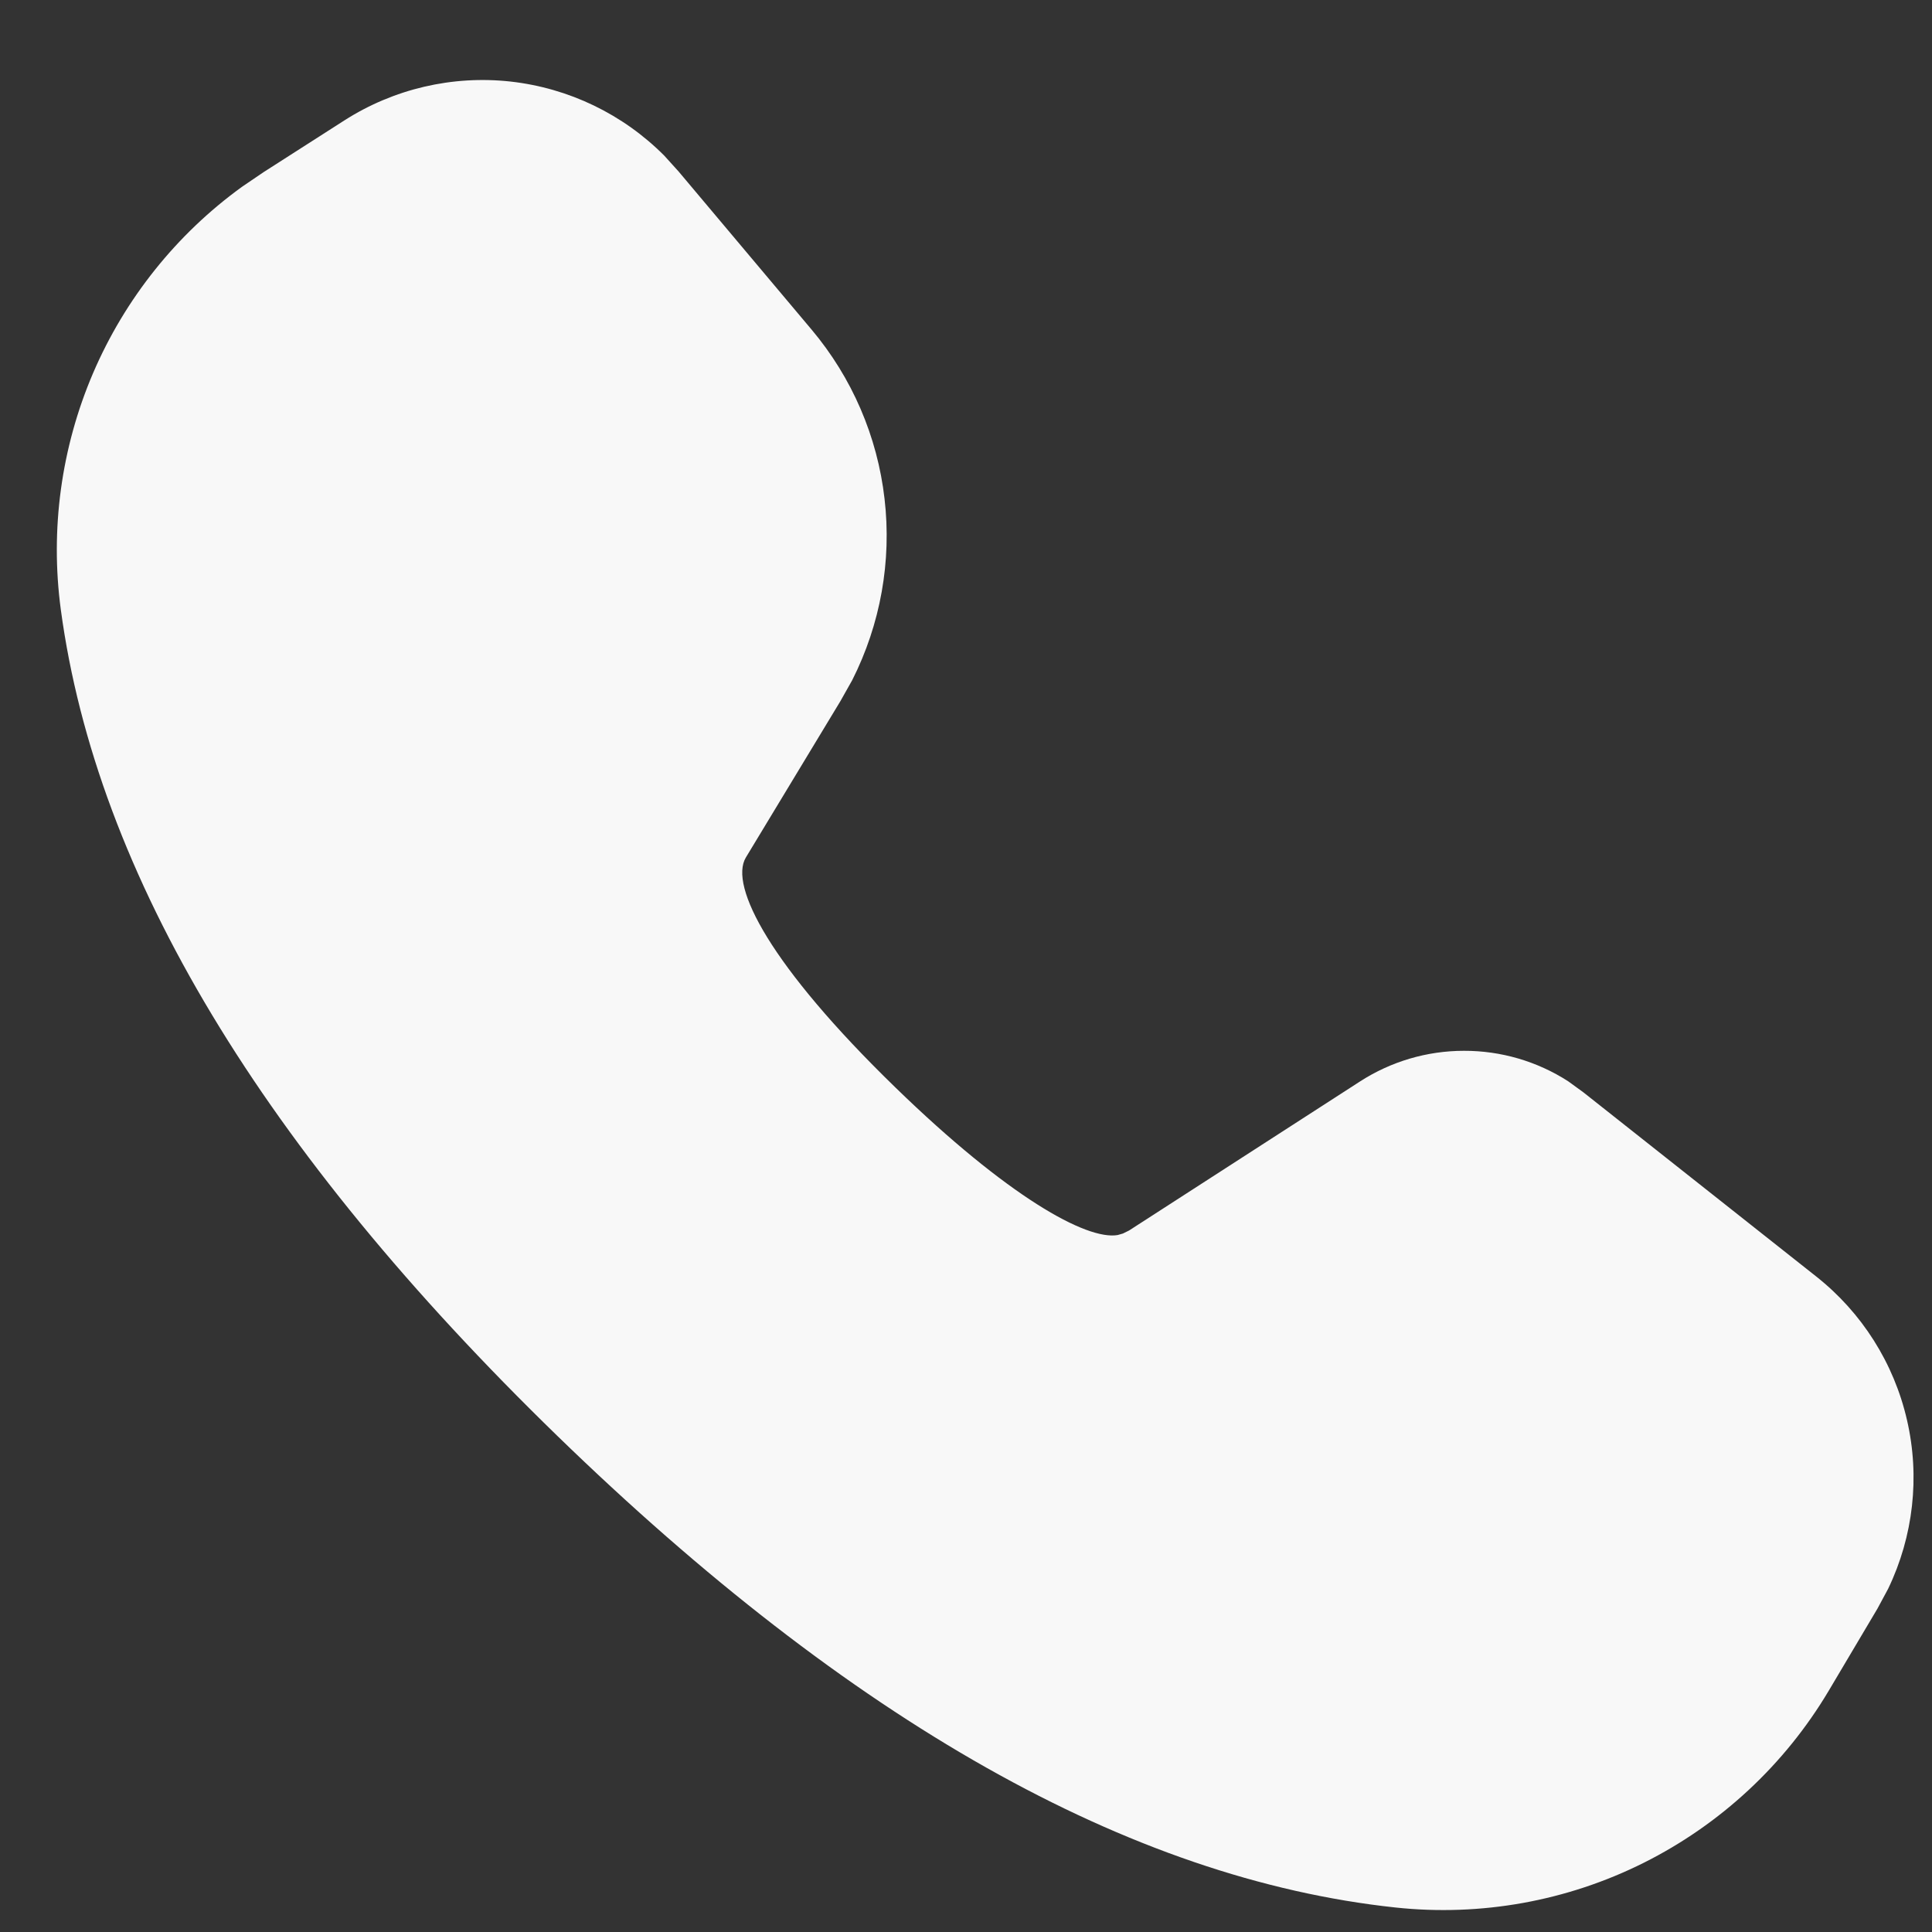 <svg width="19" height="19" viewBox="0 0 19 19" fill="none" xmlns="http://www.w3.org/2000/svg">
<rect x="0" y="0" width="19" height="19" fill="#333333" stroke="none"/>
<path d="M3.387 1.184C3.872 0.874 4.449 0.739 5.021 0.802C5.594 0.866 6.127 1.123 6.533 1.531L6.674 1.687L7.982 3.242C8.379 3.714 8.629 4.293 8.699 4.906C8.77 5.519 8.659 6.139 8.381 6.689L8.265 6.895L7.335 8.433C7.168 8.713 7.576 9.5 8.805 10.694C9.911 11.769 10.685 12.198 10.991 12.146L11.043 12.131L11.104 12.101L13.374 10.636C13.679 10.439 14.034 10.334 14.397 10.334C14.76 10.333 15.116 10.437 15.421 10.633L15.571 10.742L17.862 12.554C18.311 12.909 18.626 13.407 18.754 13.965C18.883 14.523 18.817 15.108 18.569 15.624L18.464 15.819L17.984 16.628C17.552 17.354 16.921 17.941 16.166 18.319C15.411 18.697 14.563 18.849 13.723 18.759C11.109 18.479 8.366 16.923 5.479 14.119C2.586 11.307 0.95 8.606 0.598 5.995C0.492 5.205 0.602 4.402 0.915 3.67C1.229 2.938 1.735 2.304 2.38 1.837L2.592 1.693L3.387 1.184Z" fill="#F8F8F8"/>
</svg>
